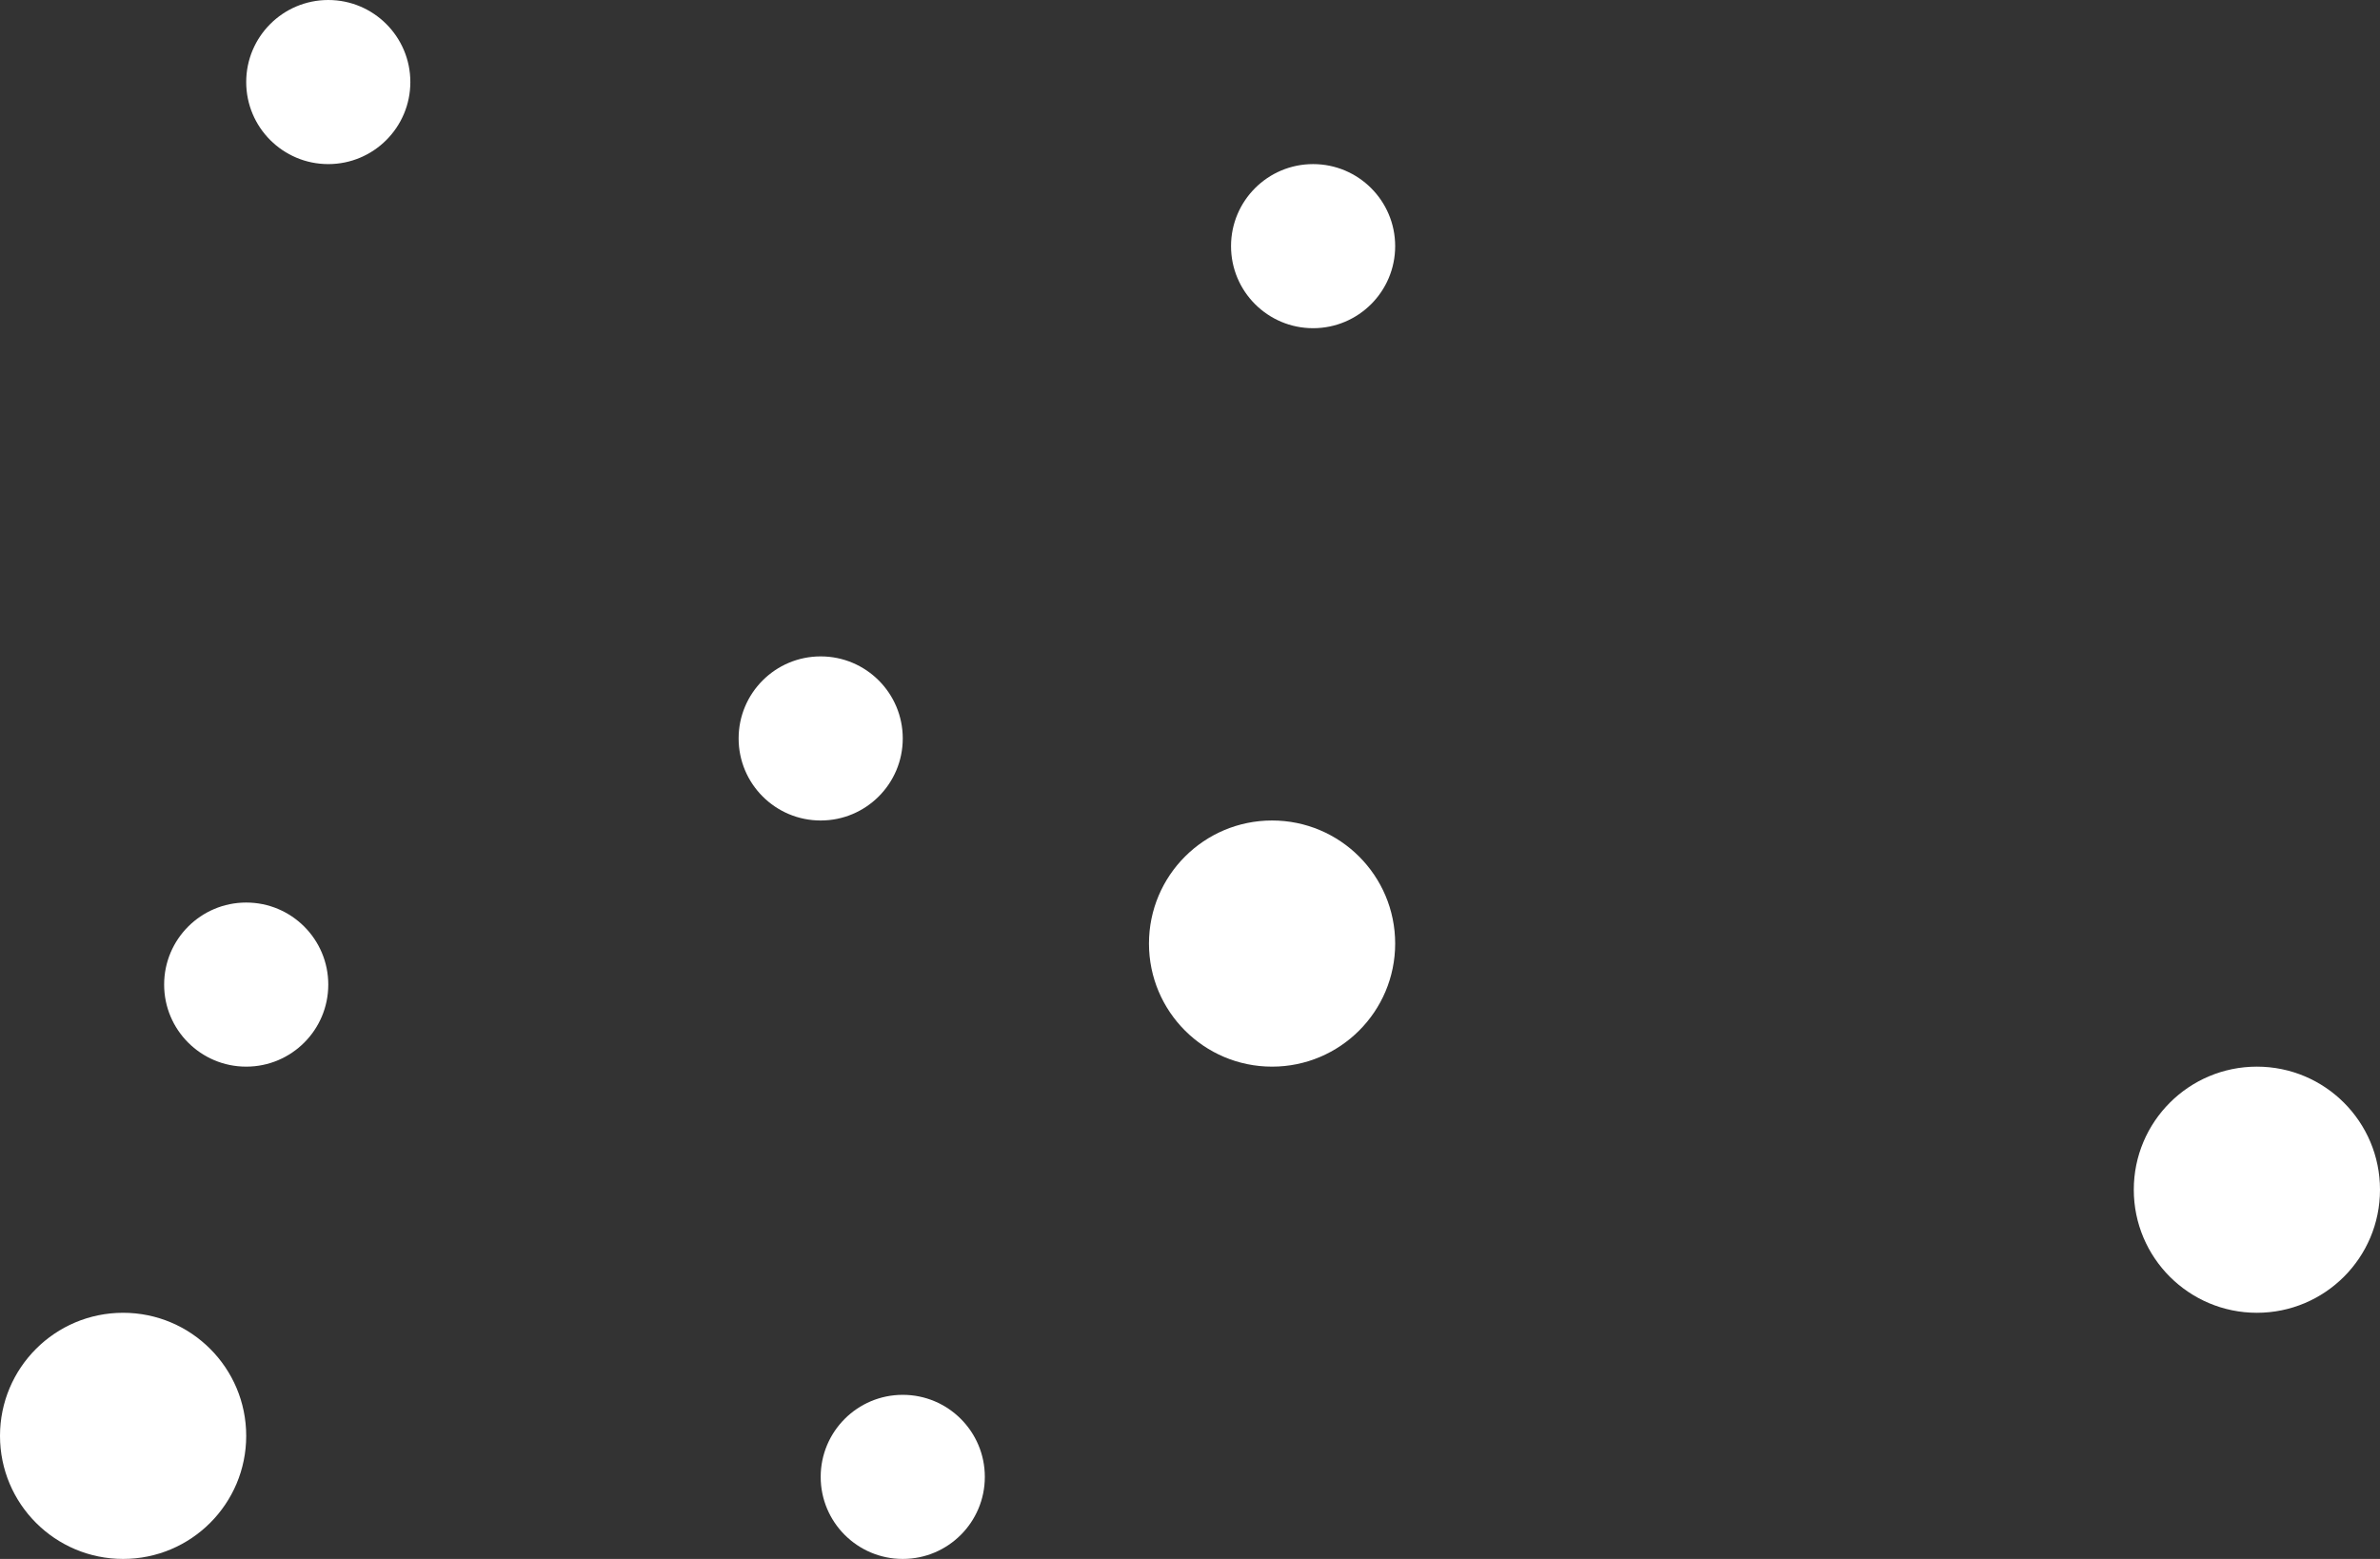 <svg width="29" height="19" viewBox="0 0 29 19" fill="none" xmlns="http://www.w3.org/2000/svg">
<rect x="0" y="0" width="29" height="19" fill="#333333" stroke="none"/>
<circle cx="1.5" cy="1.5" r="1.5" transform="matrix(-1 0 0 1 3 16)" fill="white"/>
<circle cx="1.5" cy="1.5" r="1.5" transform="matrix(-1 0 0 1 29 13)" fill="white"/>
<circle cx="1" cy="1" r="1" transform="matrix(-1 0 0 1 4 11)" fill="white"/>
<circle cx="1" cy="1" r="1" transform="matrix(-1 0 0 1 11 8)" fill="white"/>
<circle cx="1" cy="1" r="1" transform="matrix(-1 0 0 1 12 17)" fill="white"/>
<circle cx="1.5" cy="1.5" r="1.5" transform="matrix(-1 0 0 1 17 10)" fill="white"/>
<circle cx="1" cy="1" r="1" transform="matrix(-1 0 0 1 17 2)" fill="white"/>
<circle cx="1" cy="1" r="1" transform="matrix(-1 0 0 1 5 0)" fill="white"/>
</svg>
